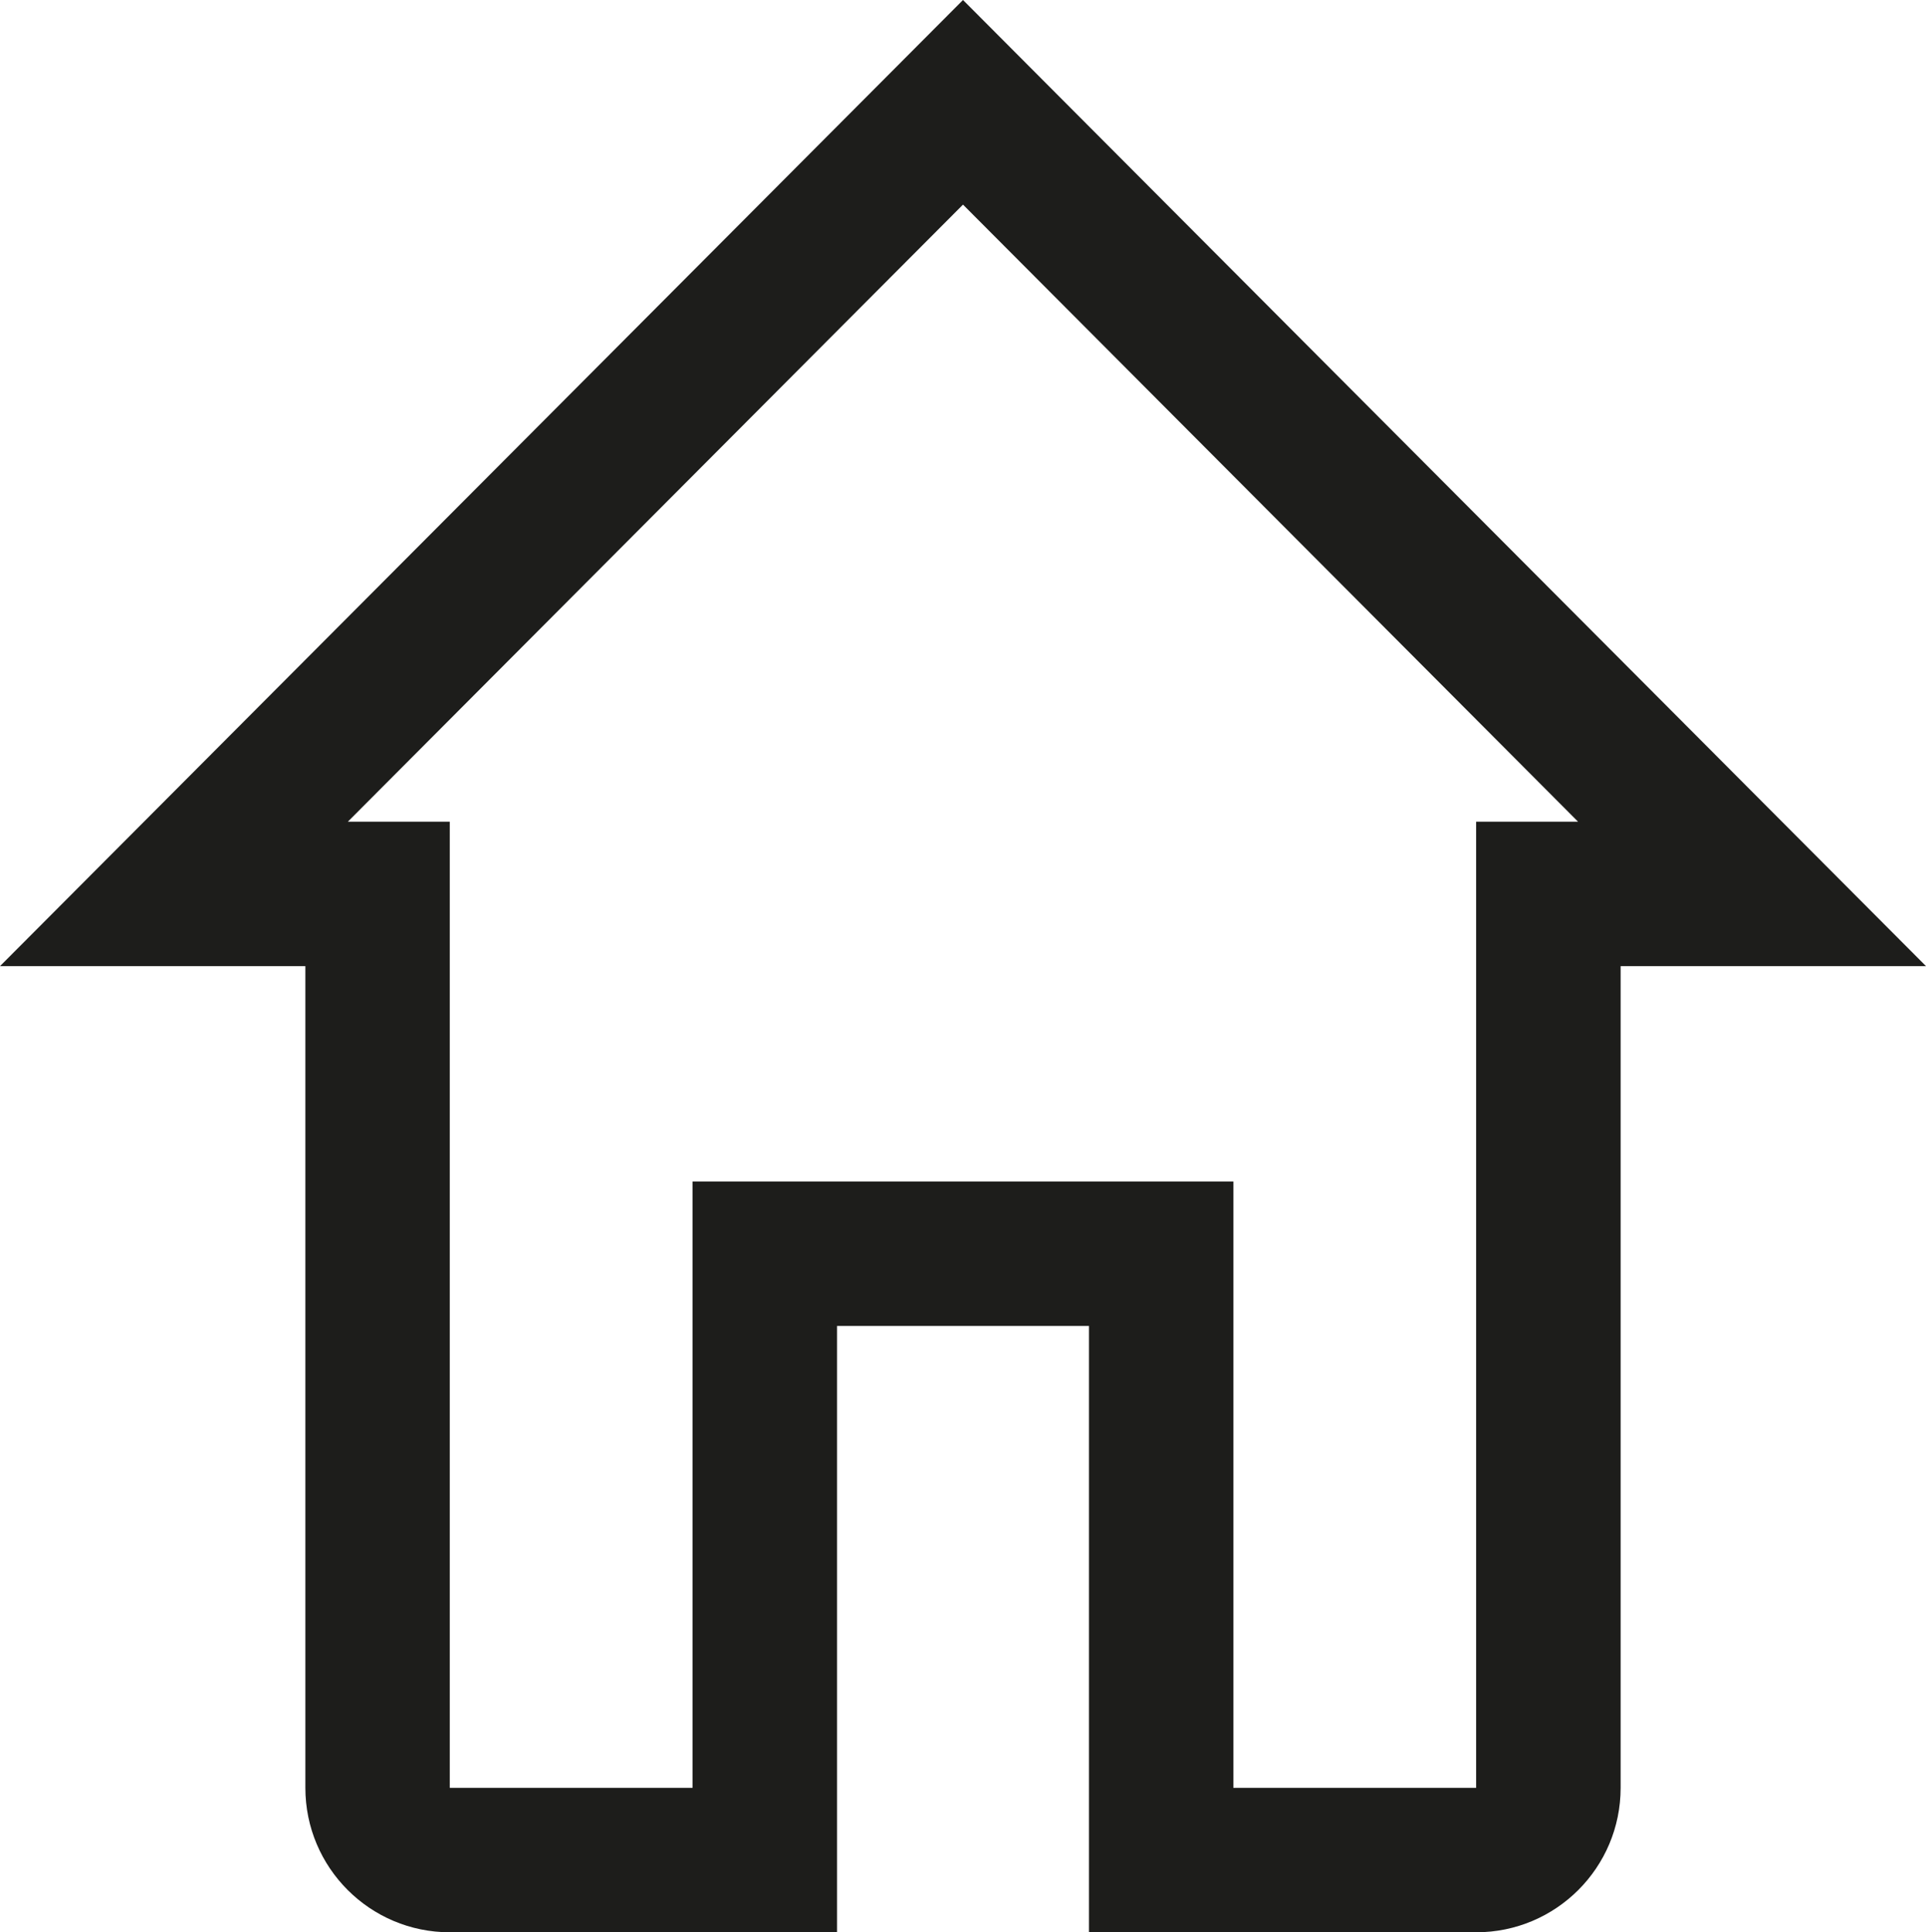 <?xml version="1.0" encoding="UTF-8"?><svg id="Layer_2" xmlns="http://www.w3.org/2000/svg" viewBox="0 0 400 401.34"><defs><style>.cls-1{fill:#1d1d1b;}</style></defs><g id="home"><path class="cls-1" d="m200,42.5l127.74,128.17h-21.17v200.67h-50.42v-125.94h-112.32v125.94h-50.42v-200.67h-21.17L200,42.5m0-42.5L0,200.67h63.42v170.67c0,16.57,13.43,30,30,30h80.42v-125.94h52.32v125.94h80.42c16.57,0,30-13.43,30-30v-170.67h63.42L200,0h0Z"/></g></svg>